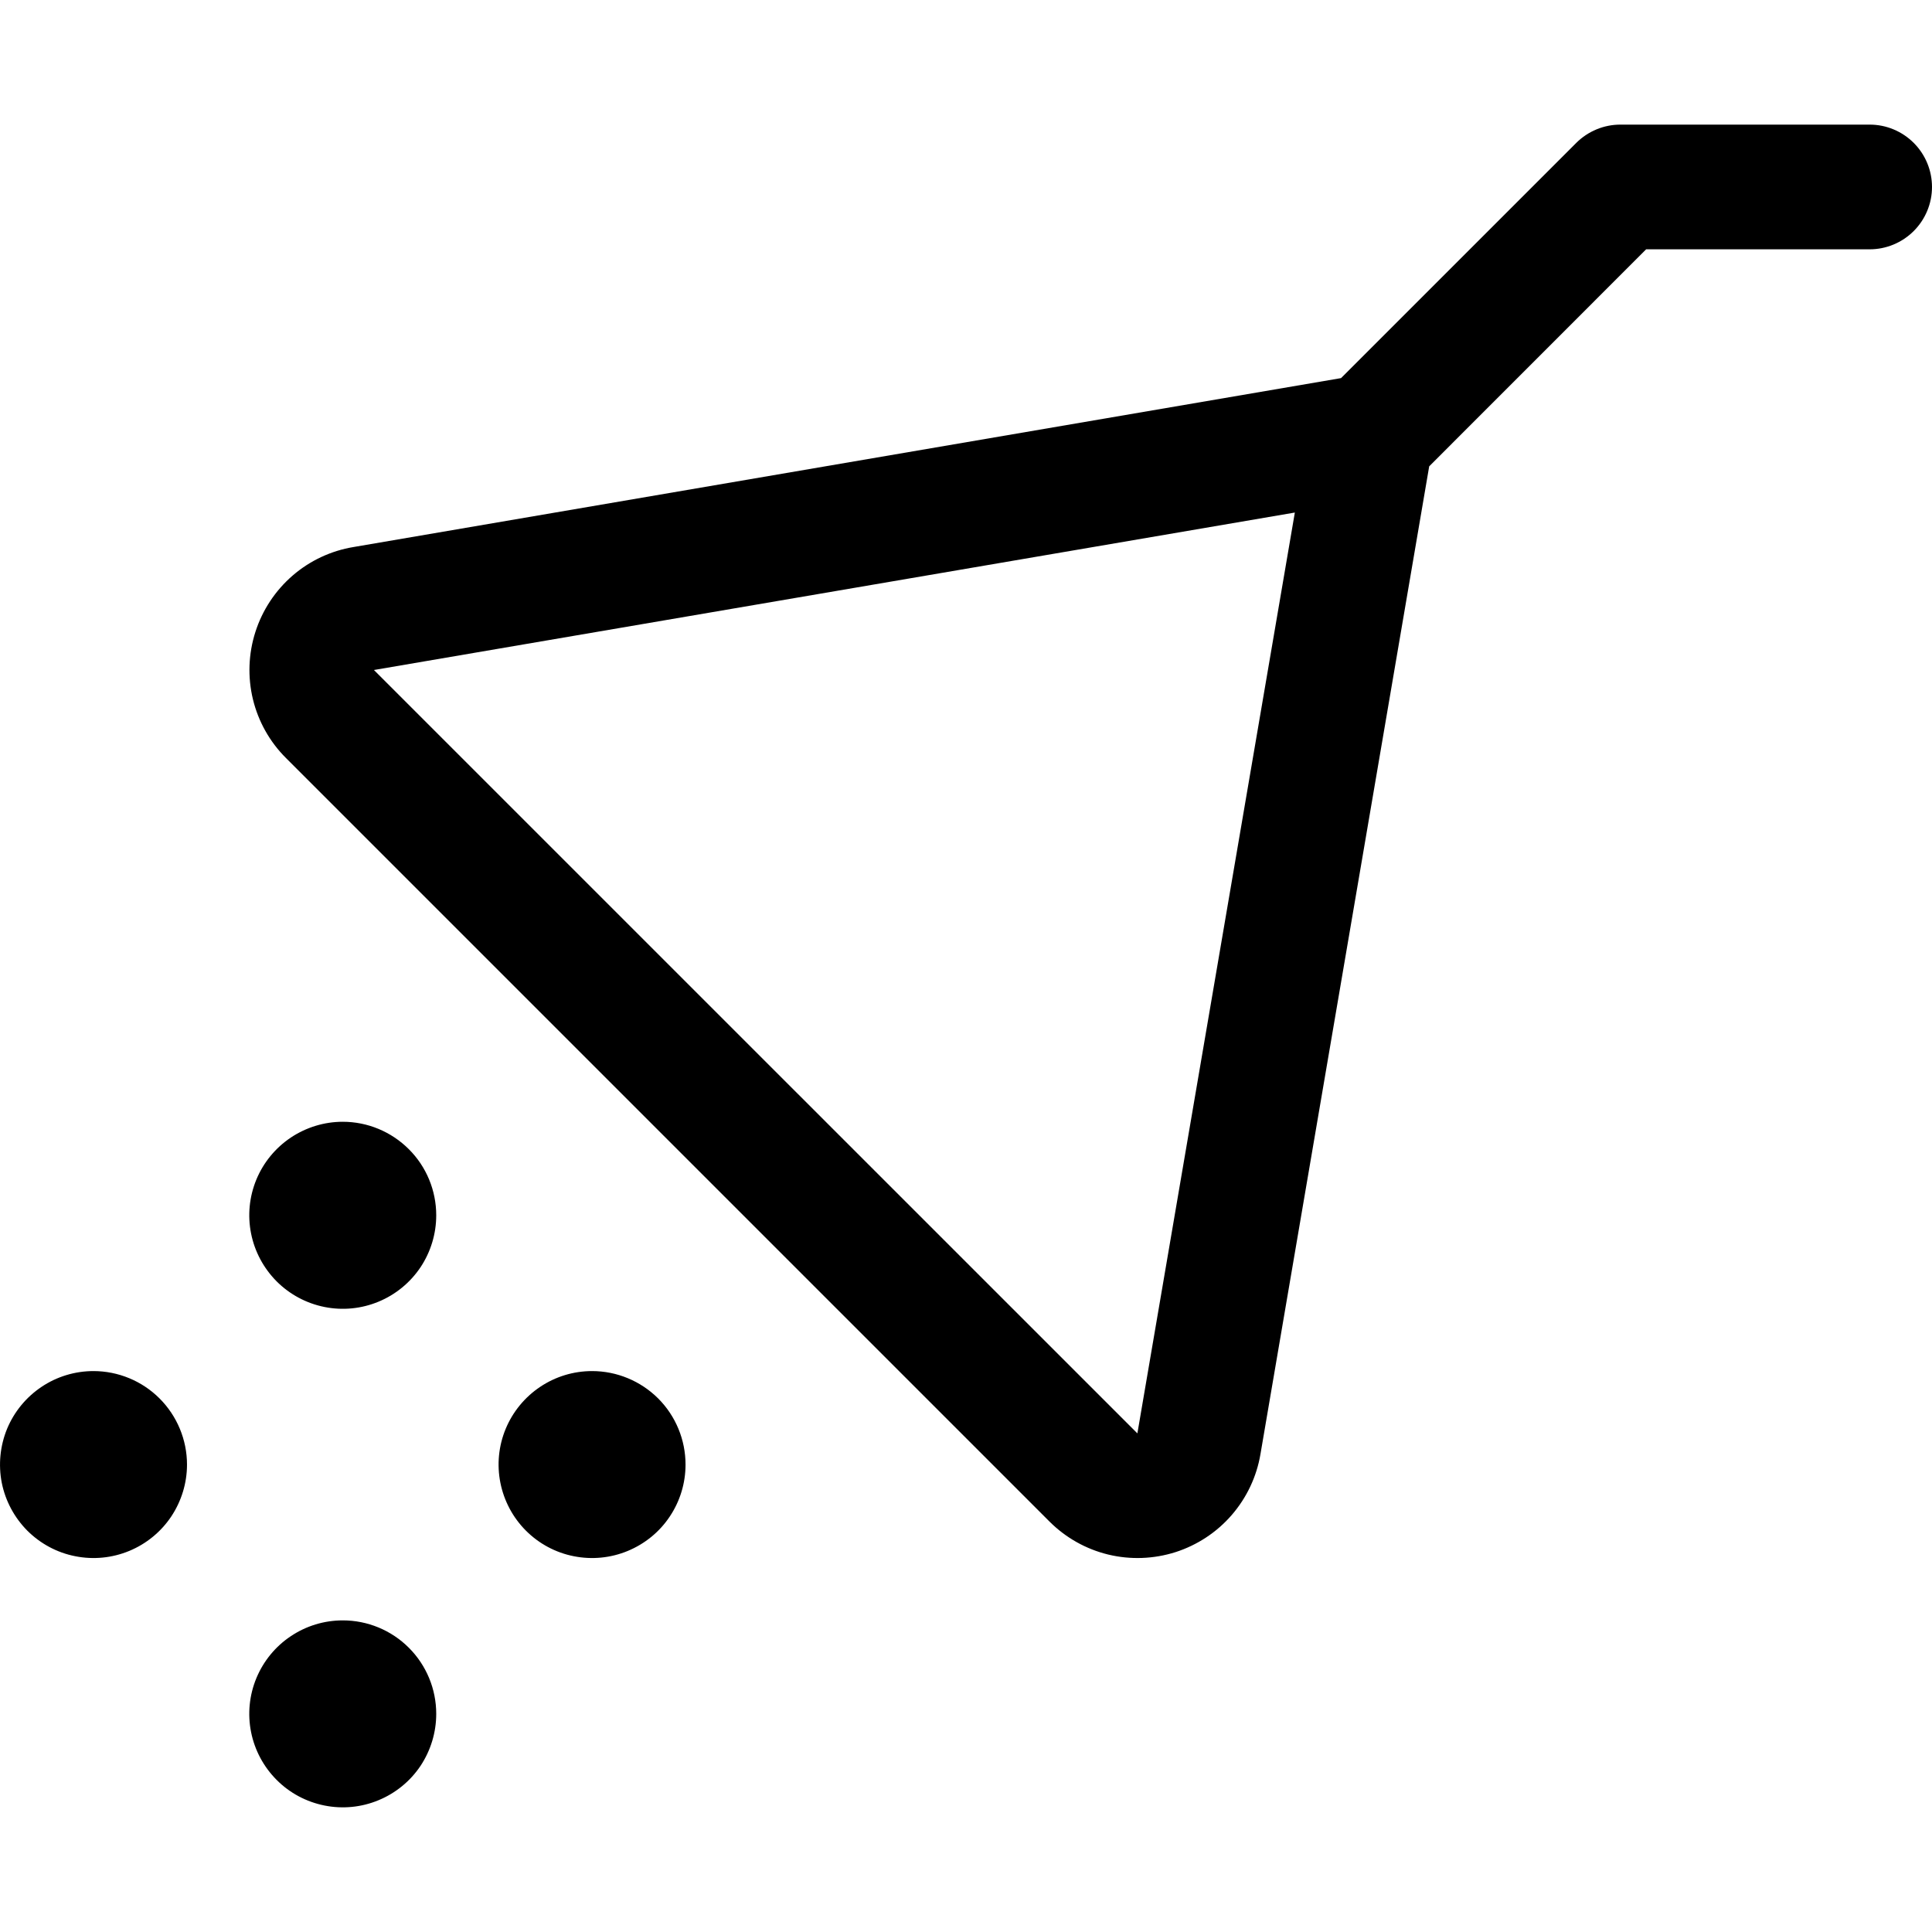<svg width="24" height="24" viewBox="0 0 24 24" fill="none" xmlns="http://www.w3.org/2000/svg">
  <path
    d="M5.419 21.29C5.419 21.52 5.351 21.744 5.224 21.936C5.096 22.127 4.915 22.275 4.702 22.363C4.49 22.451 4.257 22.474 4.032 22.429C3.806 22.384 3.599 22.274 3.437 22.111C3.275 21.949 3.164 21.742 3.119 21.517C3.074 21.292 3.097 21.058 3.185 20.846C3.273 20.634 3.422 20.452 3.613 20.325C3.804 20.197 4.028 20.129 4.258 20.129C4.566 20.129 4.861 20.251 5.079 20.469C5.297 20.687 5.419 20.982 5.419 21.29ZM7.355 17.032C7.125 17.032 6.901 17.1 6.71 17.228C6.519 17.356 6.37 17.537 6.282 17.749C6.194 17.961 6.171 18.195 6.216 18.42C6.261 18.645 6.371 18.852 6.534 19.015C6.696 19.177 6.903 19.288 7.128 19.332C7.354 19.377 7.587 19.354 7.799 19.266C8.011 19.178 8.193 19.03 8.32 18.839C8.448 18.648 8.516 18.423 8.516 18.194C8.516 17.886 8.394 17.59 8.176 17.372C7.958 17.155 7.663 17.032 7.355 17.032ZM1.161 17.032C0.932 17.032 0.707 17.1 0.516 17.228C0.325 17.356 0.176 17.537 0.088 17.749C0.001 17.961 -0.022 18.195 0.022 18.42C0.067 18.645 0.178 18.852 0.34 19.015C0.503 19.177 0.709 19.288 0.935 19.332C1.16 19.377 1.393 19.354 1.606 19.266C1.818 19.178 1.999 19.03 2.127 18.839C2.254 18.648 2.323 18.423 2.323 18.194C2.323 17.886 2.2 17.59 1.982 17.372C1.765 17.155 1.469 17.032 1.161 17.032ZM4.258 13.935C4.028 13.935 3.804 14.004 3.613 14.131C3.422 14.259 3.273 14.44 3.185 14.652C3.097 14.865 3.074 15.098 3.119 15.323C3.164 15.549 3.275 15.755 3.437 15.918C3.599 16.08 3.806 16.191 4.032 16.236C4.257 16.281 4.49 16.258 4.702 16.17C4.915 16.082 5.096 15.933 5.224 15.742C5.351 15.551 5.419 15.326 5.419 15.097C5.419 14.789 5.297 14.493 5.079 14.276C4.861 14.058 4.566 13.935 4.258 13.935ZM24 2.323C24 2.528 23.918 2.725 23.773 2.87C23.628 3.015 23.431 3.097 23.226 3.097H20.449L17.754 5.793L15.658 18.063C15.611 18.343 15.487 18.605 15.301 18.82C15.115 19.035 14.873 19.194 14.603 19.281C14.332 19.367 14.043 19.378 13.766 19.311C13.49 19.244 13.238 19.102 13.037 18.901L3.553 9.417C3.351 9.216 3.209 8.963 3.142 8.687C3.075 8.41 3.086 8.12 3.173 7.849C3.26 7.578 3.42 7.336 3.635 7.15C3.85 6.964 4.113 6.841 4.394 6.795L16.659 4.697L19.581 1.775C19.653 1.703 19.739 1.646 19.833 1.607C19.927 1.568 20.027 1.548 20.129 1.548H23.226C23.431 1.548 23.628 1.63 23.773 1.775C23.918 1.92 24 2.117 24 2.323ZM16.085 6.367L4.645 8.323L14.129 17.806L16.085 6.367Z"
    fill="black" />
</svg>